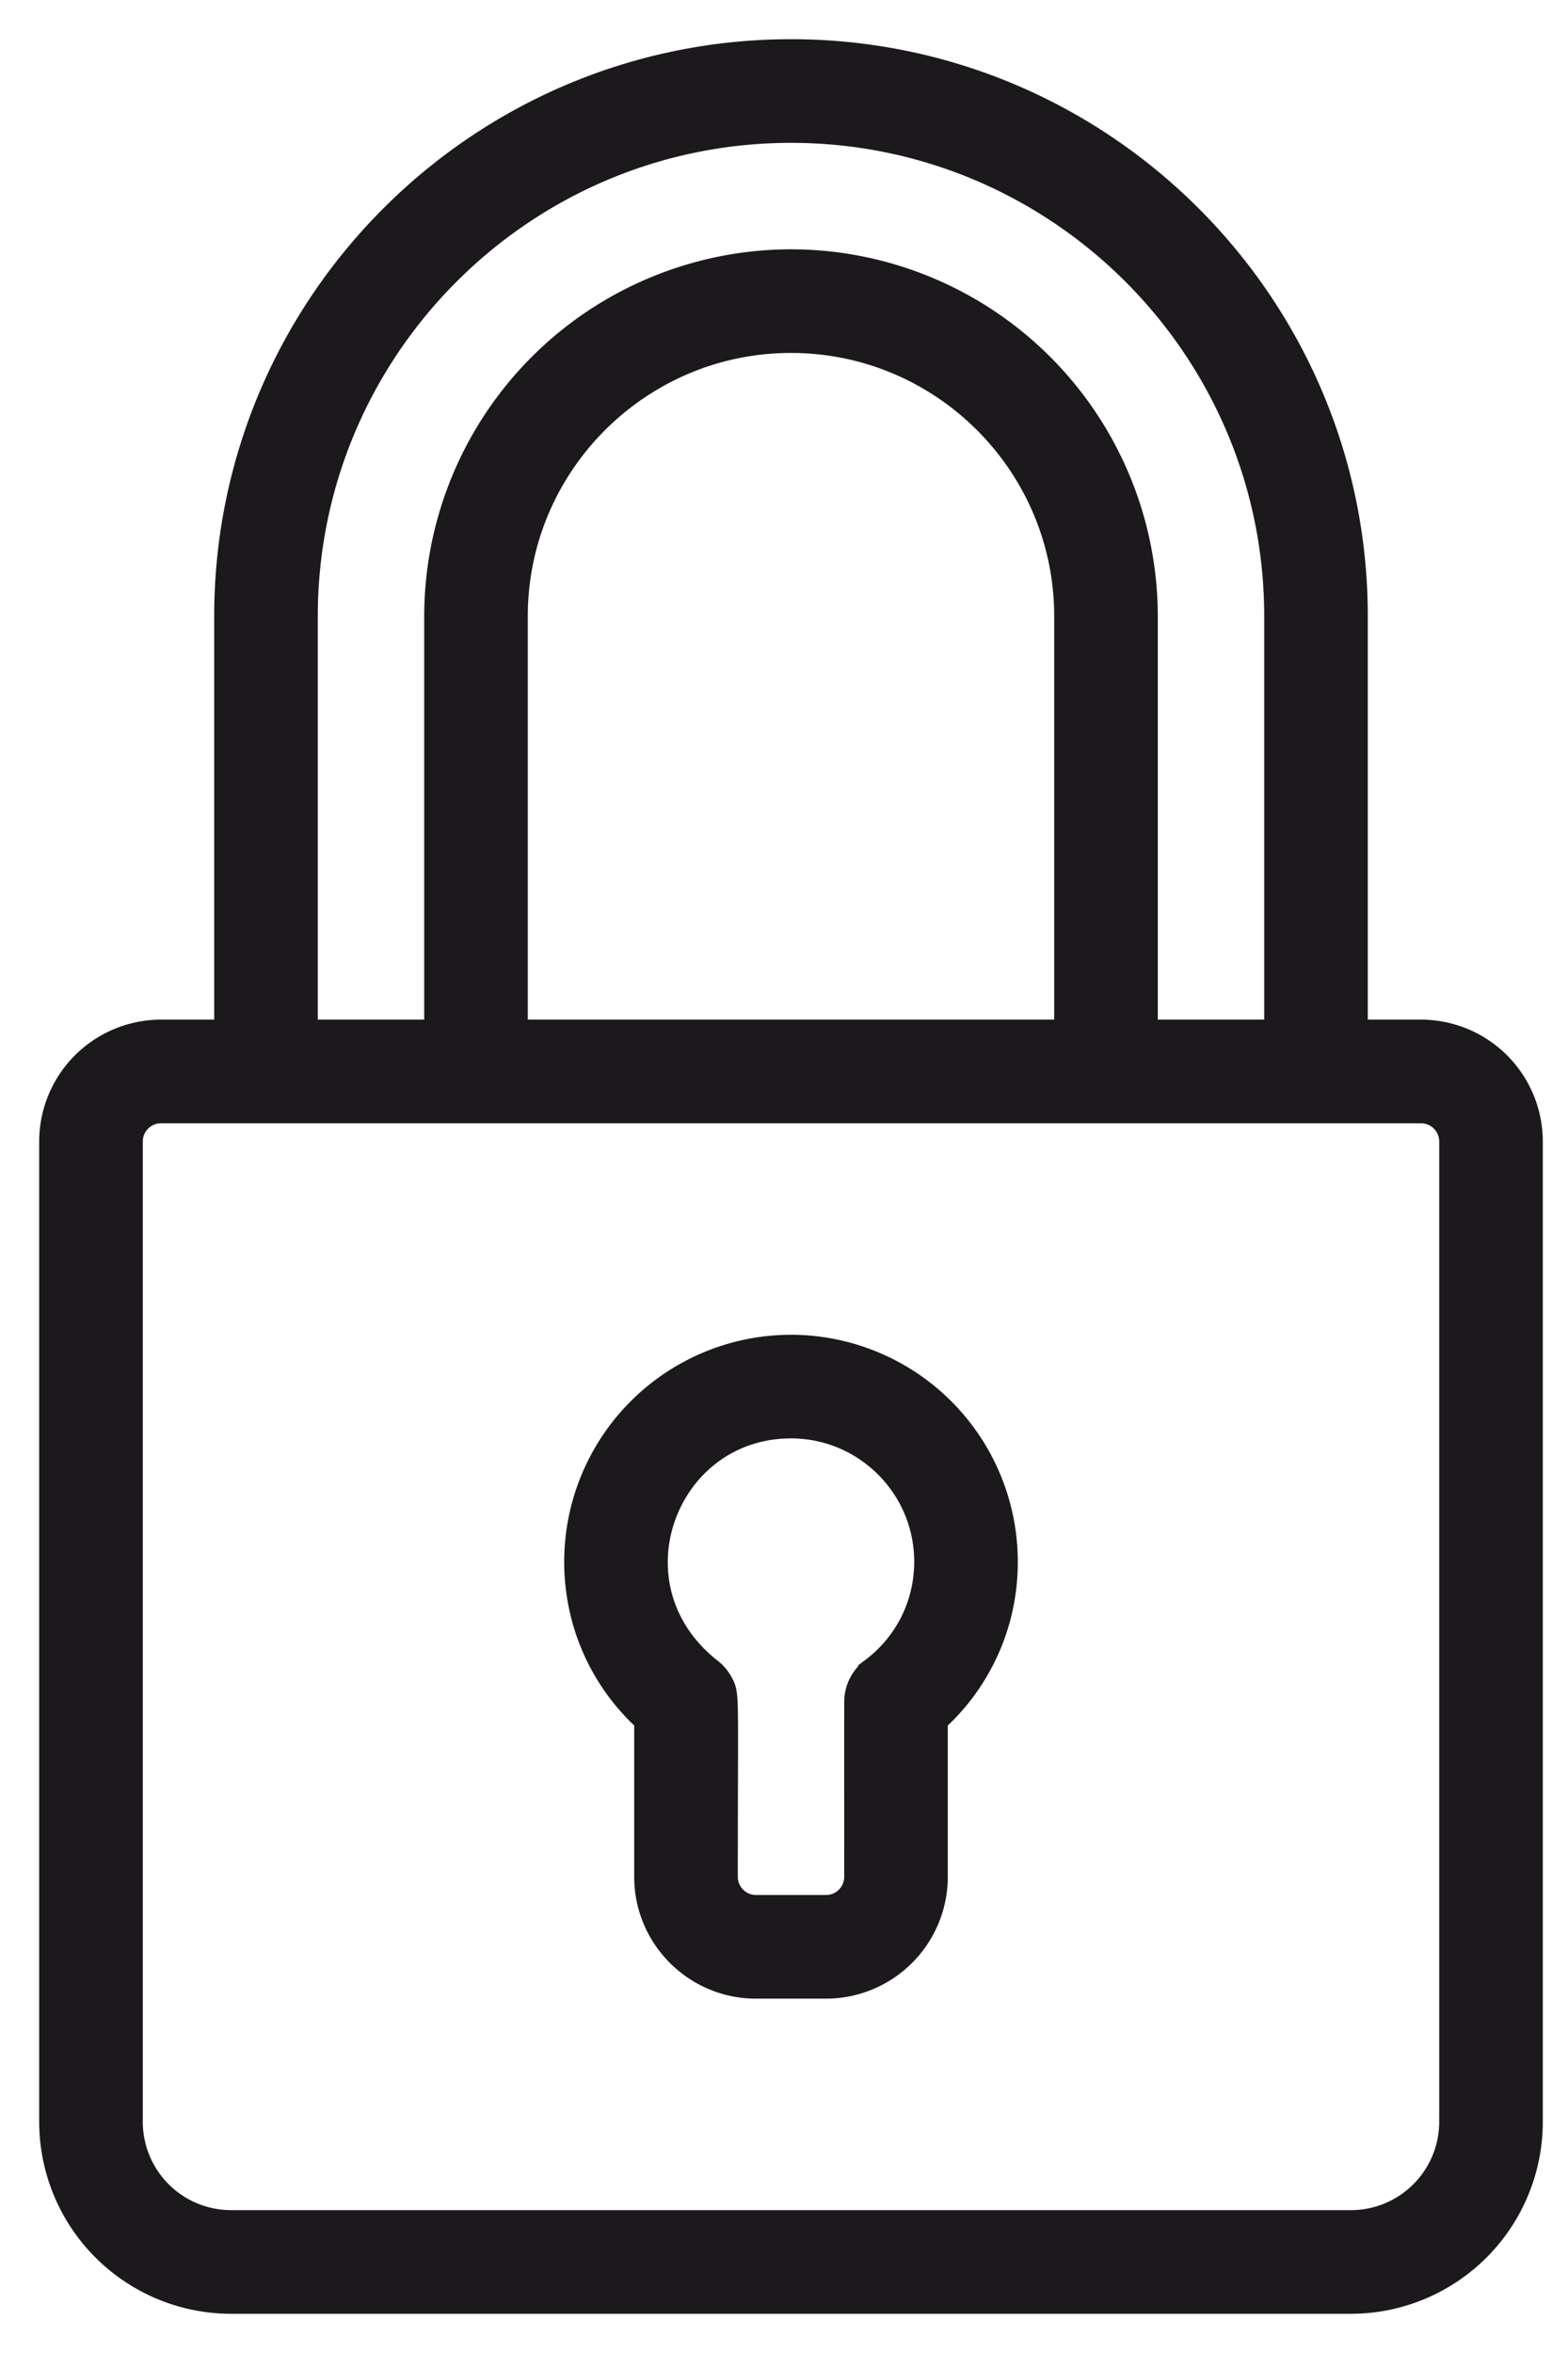 <svg width="28" height="42" viewBox="0 0 28 42" xmlns="http://www.w3.org/2000/svg"><g fill="#1C191C" stroke="#1C191C" stroke-width=".6"><path d="M25.375 18.5h-1.25V11c0-5.514-4.486-10-10-10s-10 4.486-10 10v7.5h-1.25A1.877 1.877 0 001 20.375v17.5A3.129 3.129 0 004.125 41h20a3.129 3.129 0 003.125-3.125v-17.5a1.877 1.877 0 00-1.875-1.875zm-20-7.5c0-4.825 3.925-8.75 8.75-8.75s8.75 3.925 8.75 8.75v7.5h-2.5V11a6.257 6.257 0 00-6.25-6.25A6.257 6.257 0 007.875 11v7.5h-2.5V11zm13.75 7.5h-10V11c0-2.757 2.243-5 5-5s5 2.243 5 5v7.5zM26 37.875a1.877 1.877 0 01-1.875 1.875h-20a1.877 1.877 0 01-1.875-1.875v-17.5c0-.345.28-.625.625-.625h22.5c.345 0 .625.28.625.625v17.5z"/><path d="M14.125 24.125a3.754 3.754 0 00-3.75 3.75c0 1.082.453 2.082 1.25 2.793V33.5c0 1.034.841 1.875 1.875 1.875h1.25a1.877 1.877 0 001.875-1.875v-2.832a3.715 3.715 0 001.25-2.793 3.754 3.754 0 00-3.75-3.75zm1.5 5.75a.628.628 0 00-.24.395c-.014.08-.01-.173-.01 3.23 0 .345-.28.625-.625.625H13.5a.626.626 0 01-.625-.625c0-3.32.034-3.228-.08-3.43a.627.627 0 00-.16-.187c-1.966-1.54-.845-4.508 1.49-4.508 1.379 0 2.5 1.121 2.5 2.5 0 .794-.365 1.523-1 2z"/></g></svg>